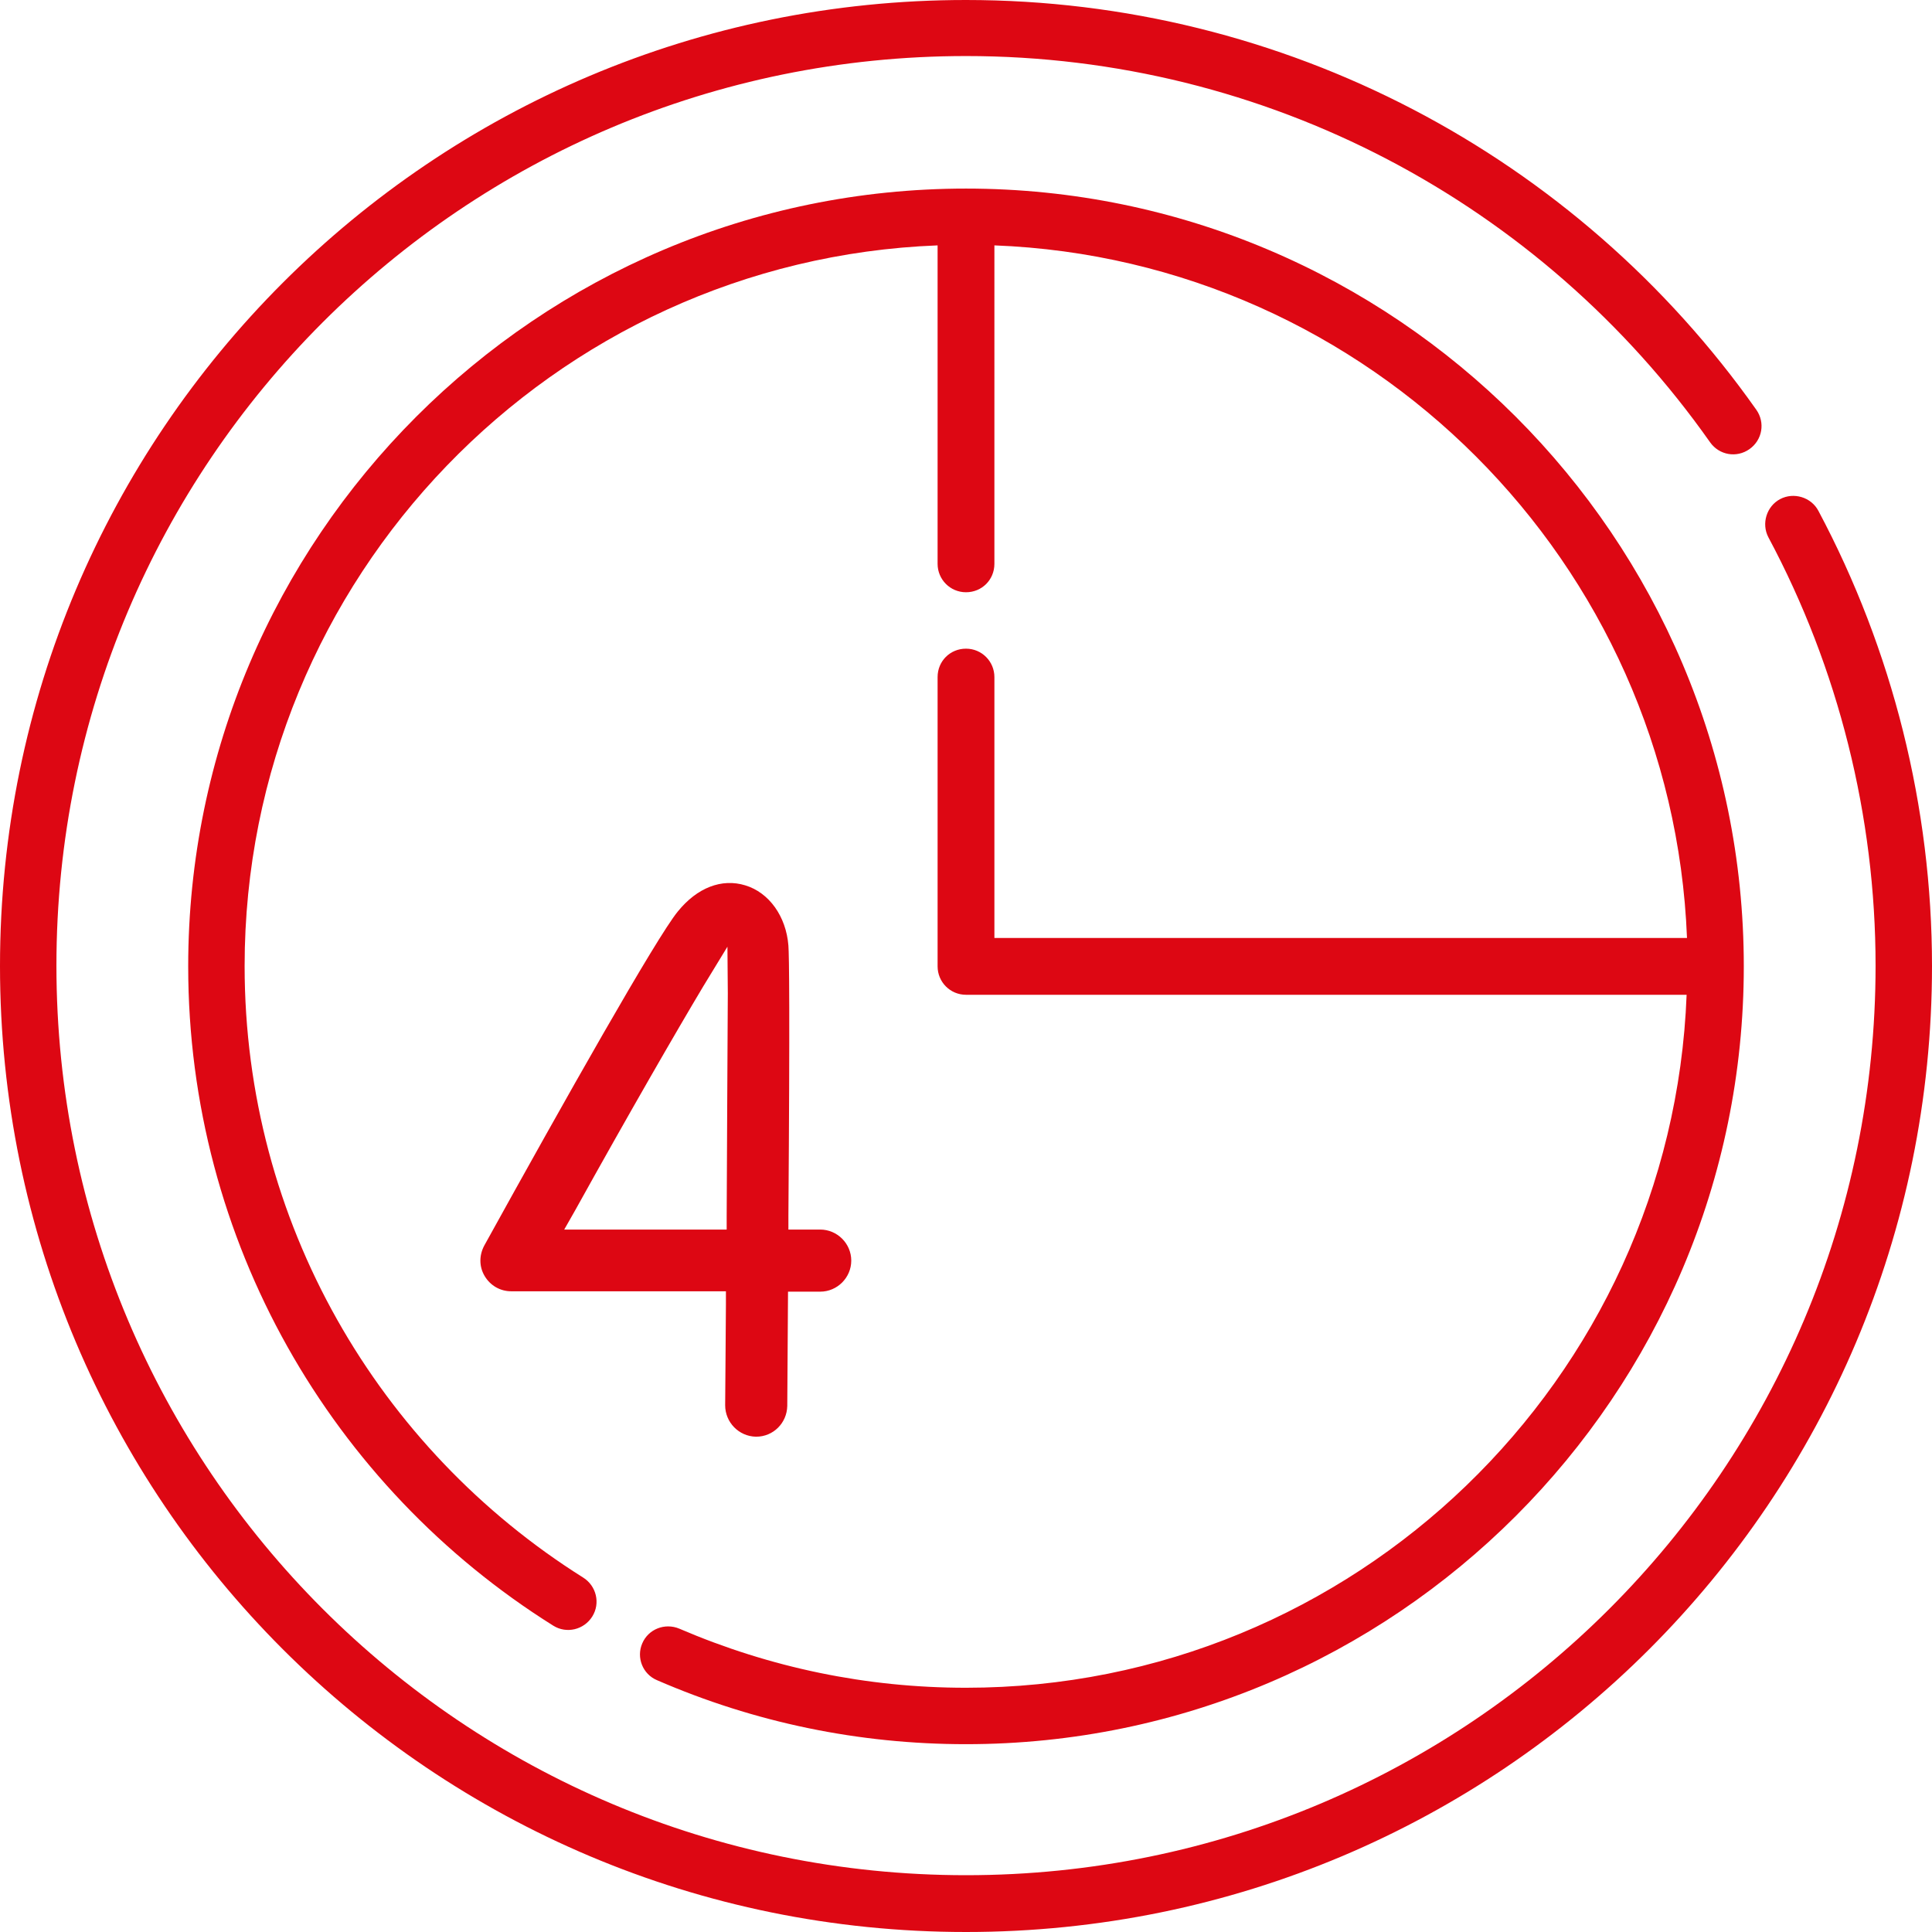 <?xml version="1.0" encoding="utf-8"?>
<!-- Generator: Adobe Illustrator 25.2.3, SVG Export Plug-In . SVG Version: 6.00 Build 0)  -->
<svg version="1.1" id="Capa_1" xmlns="http://www.w3.org/2000/svg" xmlns:xlink="http://www.w3.org/1999/xlink" x="0px" y="0px"
	 viewBox="0 0 510.2 510.2" style="enable-background:new 0 0 510.2 510.2;" xml:space="preserve">
<style type="text/css">
	.st0{fill:#DD0713;}
</style>
<g>
	<path class="st0" d="M173.5,443.7c25.8,11.2,53.3,16.9,81.6,16.9c113.3,0,205.4-92.2,205.4-205.4c0-113.3-92.2-205.4-205.4-205.4
		c-113.3,0-205.4,92.2-205.4,205.4c0,72.5,37.8,137.4,96.4,174.1c3.5,2.2,8.1,1.1,10.3-2.4c2.2-3.5,1.1-8.1-2.4-10.3
		c-54.1-34-89.4-93.9-89.4-161.5c0-102.5,81.4-186.4,183-190.3v84.1c0,4.1,3.3,7.5,7.5,7.5s7.5-3.3,7.5-7.5V64.8
		c99.1,3.8,179,83.8,182.9,182.9H262.6v-68.9c0-4.1-3.3-7.5-7.5-7.5s-7.5,3.3-7.5,7.5v76.4c0,4.1,3.3,7.5,7.5,7.5h190.3
		c-3.9,101.6-87.8,183-190.3,183c-26.3,0-51.7-5.3-75.7-15.6c-3.8-1.6-8.2,0.1-9.8,3.9C168,437.7,169.7,442.1,173.5,443.7z"/>
	<path class="st0" d="M480.2,134.9c-1.9-3.6-6.5-5-10.1-3.1c-3.6,1.9-5,6.5-3.1,10.1c18.5,34.6,28.3,73.7,28.3,113.1
		c0,132.7-107.4,240.2-240.2,240.2c-132.7,0-240.2-107.4-240.2-240.2c0-132.7,107.4-240.2,240.2-240.2c79.3,0,151.9,38.7,196.5,102
		c2.4,3.4,7,4.2,10.4,1.8c3.4-2.4,4.2-7,1.8-10.4C416.3,40.9,339,0,255.1,0C114.1,0,0,114.1,0,255.1c0,141,114.1,255.1,255.1,255.1
		c141,0,255.1-114.1,255.1-255.1C510.2,213.2,499.8,171.7,480.2,134.9z"/>
	<path class="st0" d="M208.2,249.7c-0.6-7.7-5.1-14-11.4-15.9c-6.2-1.9-12.7,0.6-17.8,6.9c-5.6,6.8-30,50-51.1,88.2
		c-1.4,2.6-1.4,5.6,0.1,8.1c1.5,2.5,4.1,4,7,4h56.7l0,3.5c-0.1,9.4-0.1,18.5-0.2,26.6c0,4.5,3.6,8.2,8.1,8.3h0.1
		c4.5,0,8.1-3.6,8.2-8.1l0.2-30.2h8.5c4.5,0,8.2-3.7,8.2-8.2c0-4.5-3.7-8.2-8.2-8.2h-8.4l0-3.5C208.6,266.8,208.4,252.3,208.2,249.7
		z M191.9,321.3l0,3.4h-42.9l2.9-5.1c14.1-25.4,26.8-47.4,33.8-59.1l6.4-10.5l0.1,12.3C192.1,277.1,192,302.5,191.9,321.3z"/>
</g>
</svg>
